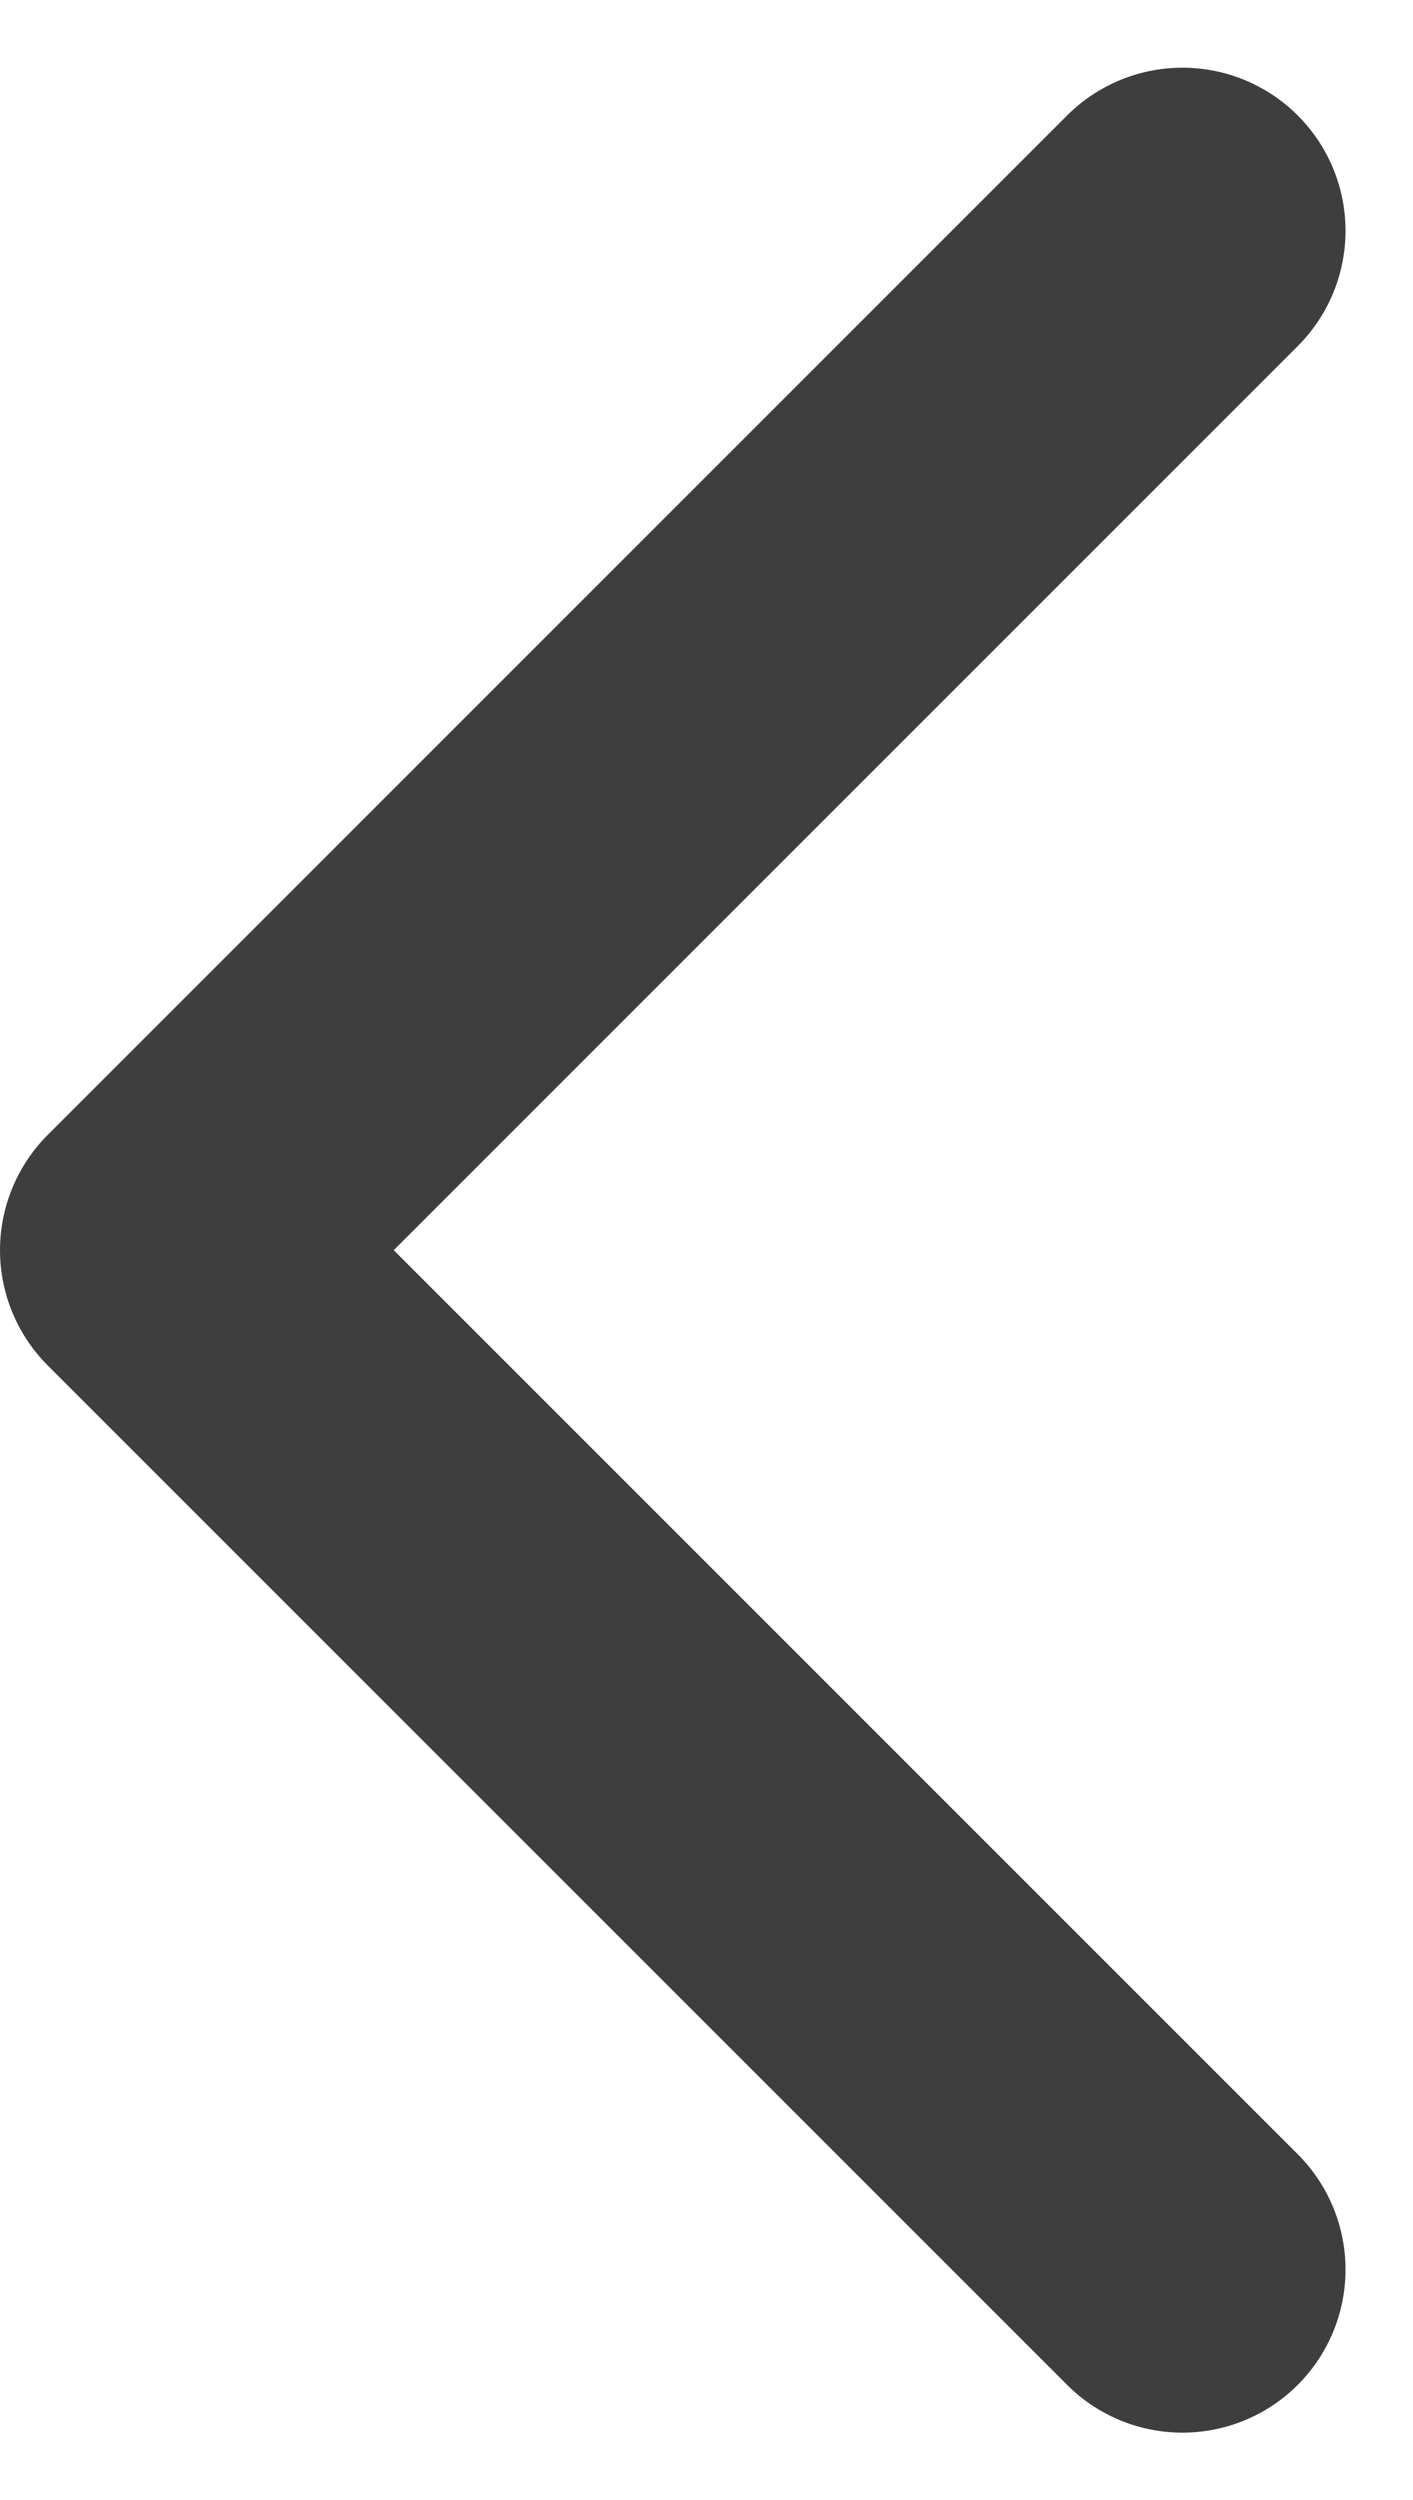 <svg xmlns="http://www.w3.org/2000/svg" width="6.931" height="12.263" viewBox="0 0 6.931 12.263">
  <path id="路径_831" data-name="路径 831" d="M849.586,413.551l-5,5-5-5" transform="translate(419.351 -838.454) rotate(90)" fill="none" stroke="#3e3e3e" stroke-linecap="round" stroke-linejoin="round" stroke-miterlimit="10" stroke-width="1.6"/>
</svg>